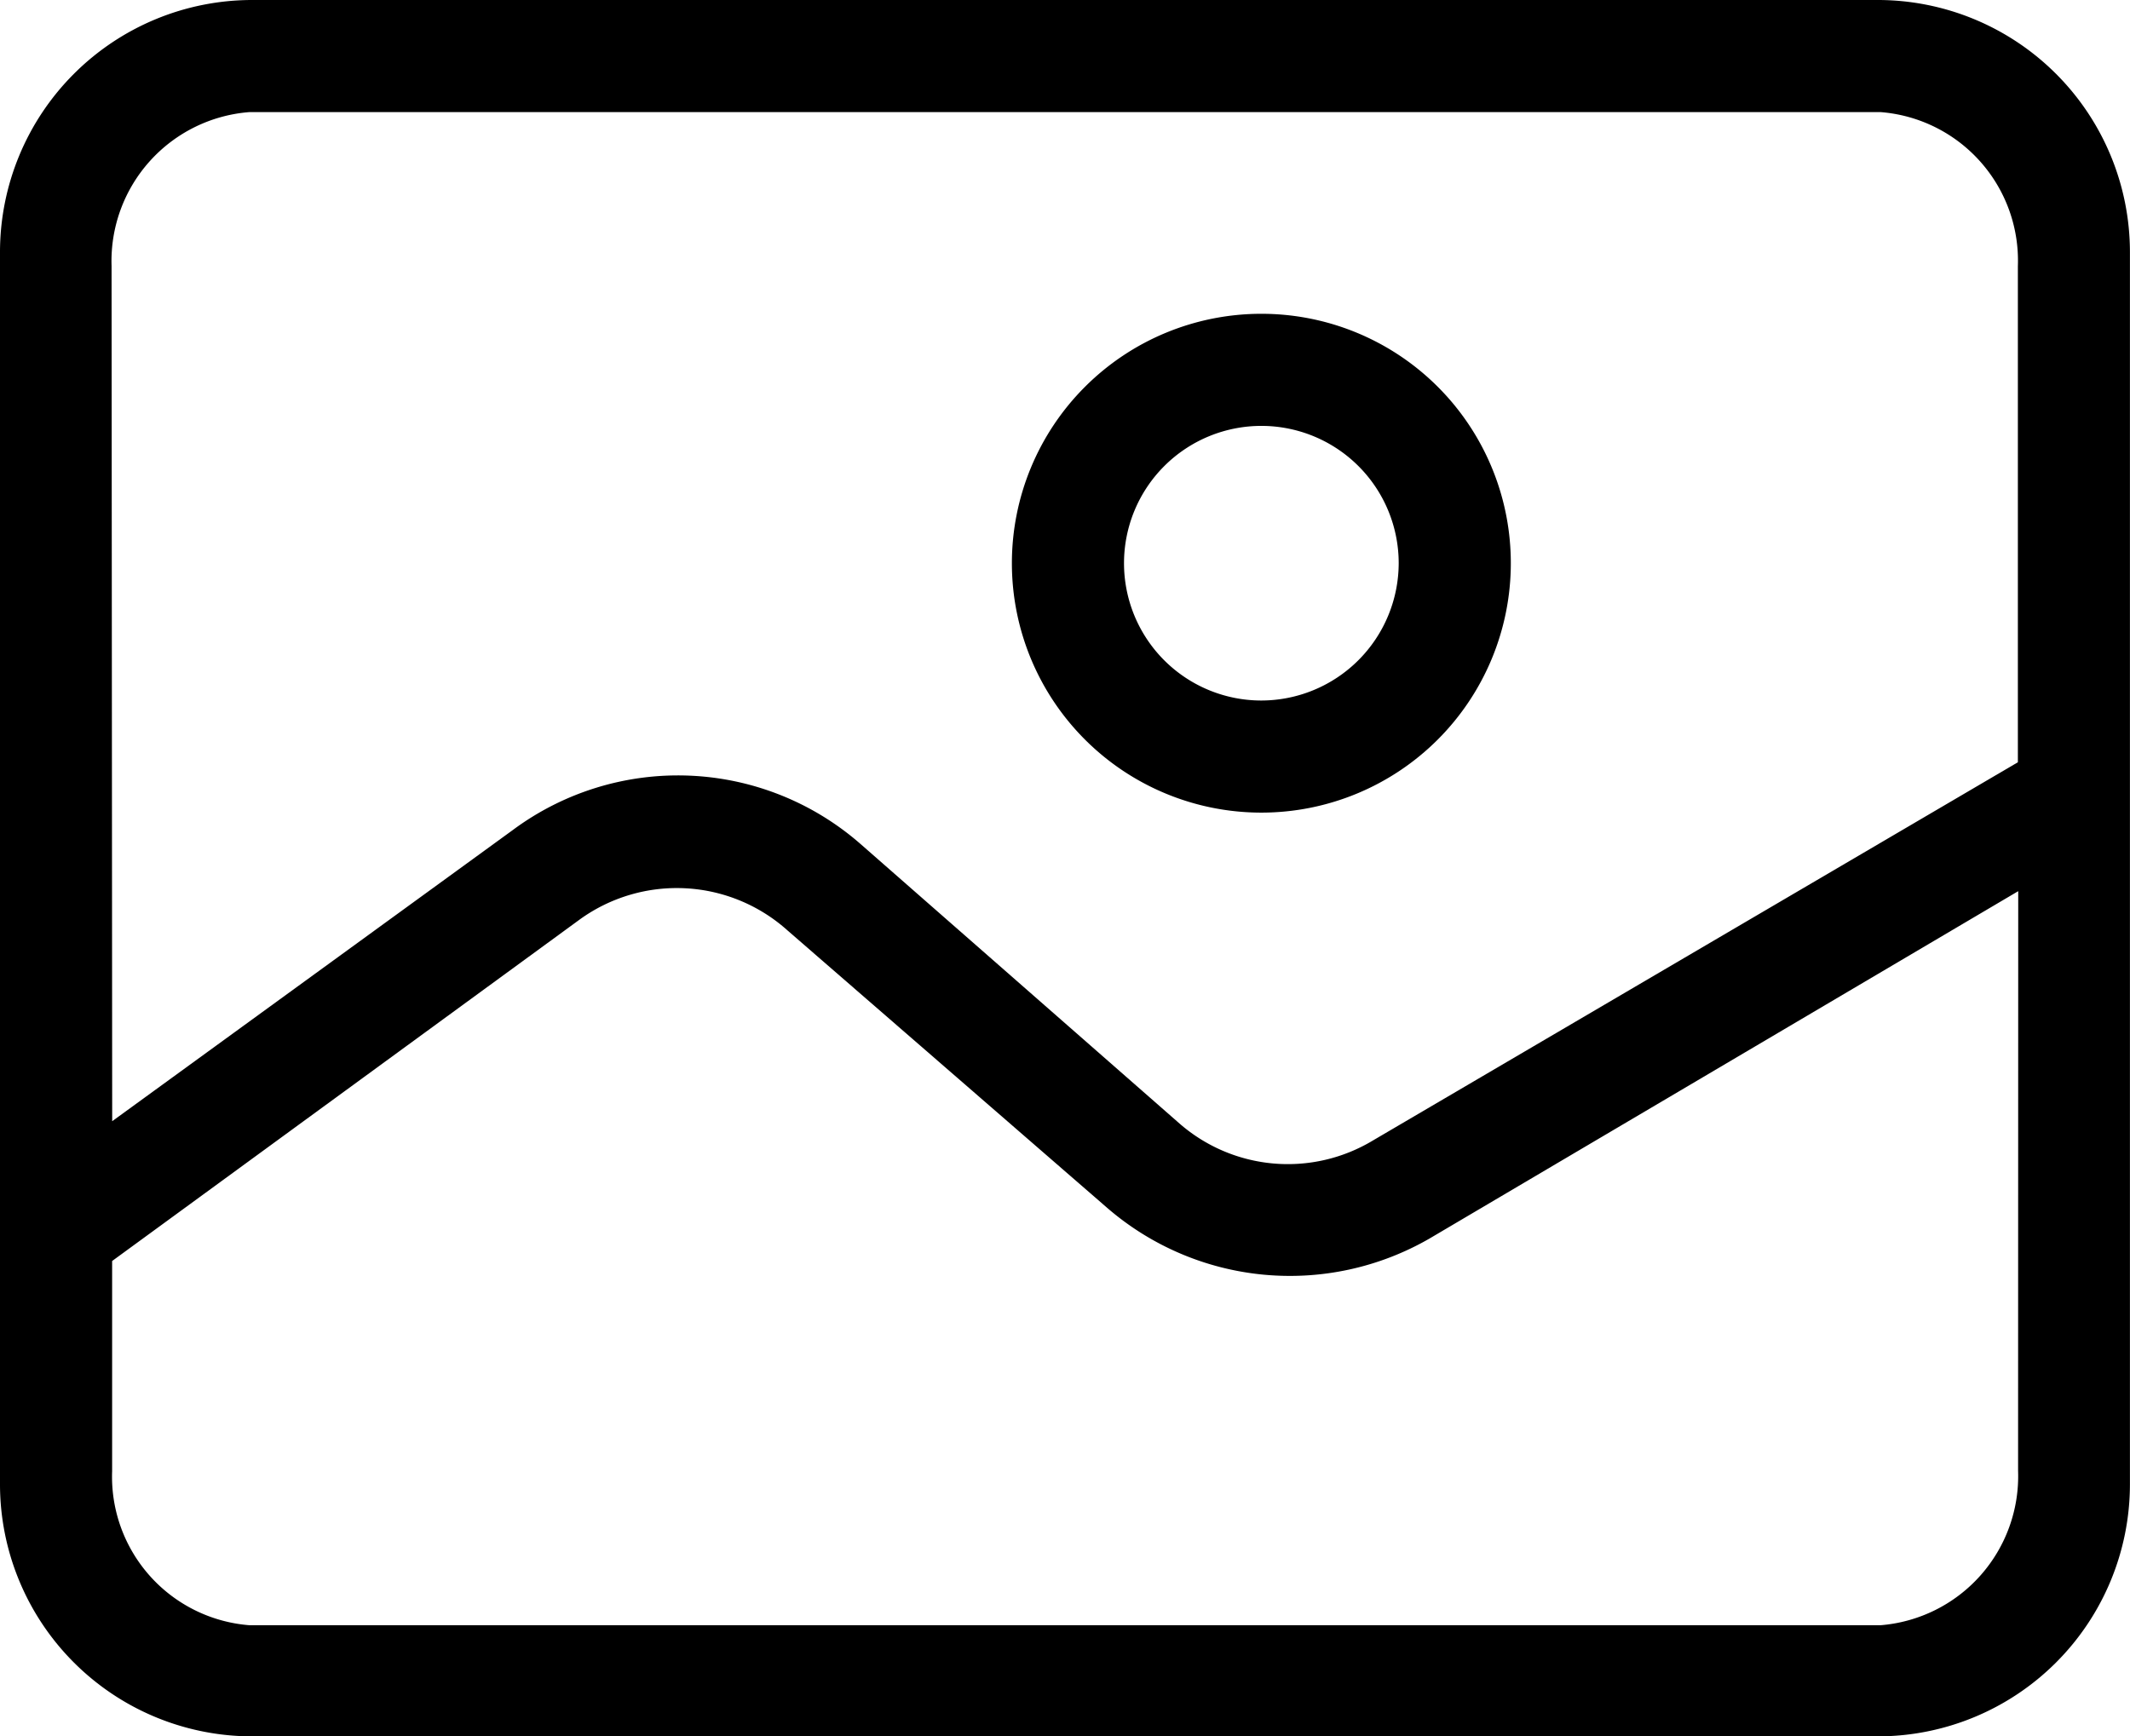 <svg xmlns="http://www.w3.org/2000/svg" width="30.661" height="25" viewBox="0 0 30.661 25">
  <path d="M42.581,104.4H19.18a3.631,3.631,0,0,0-3.63,3.63v17.74a3.631,3.631,0,0,0,3.63,3.63h23.4a3.631,3.631,0,0,0,3.63-3.63V108.03A3.631,3.631,0,0,0,42.581,104.4Zm-25.425,3.831a2.151,2.151,0,0,1,1.985-2.217H42.62a2.145,2.145,0,0,1,1.977,2.217v7.144l-9.283,5.445a2.373,2.373,0,0,1-2.78-.239l-4.6-4.032a3.989,3.989,0,0,0-5-.2l-5.769,4.194ZM44.6,125.577A2.153,2.153,0,0,1,42.62,127.8H19.141a2.145,2.145,0,0,1-1.977-2.217v-3.027l6.735-4.92a2.385,2.385,0,0,1,2.989.162l4.6,3.993a4.021,4.021,0,0,0,4.642.44l8.472-5Z" transform="translate(-15.55 -104.4)" fill="currentColor"/>
  <path d="M207.741,162.9a3.591,3.591,0,1,0,3.591,3.591A3.589,3.589,0,0,0,207.741,162.9Zm0,5.568a1.977,1.977,0,1,1,1.977-1.977A1.981,1.981,0,0,1,207.741,168.468Z" transform="translate(-189.584 -158.382)" fill="currentColor"/>
</svg>

